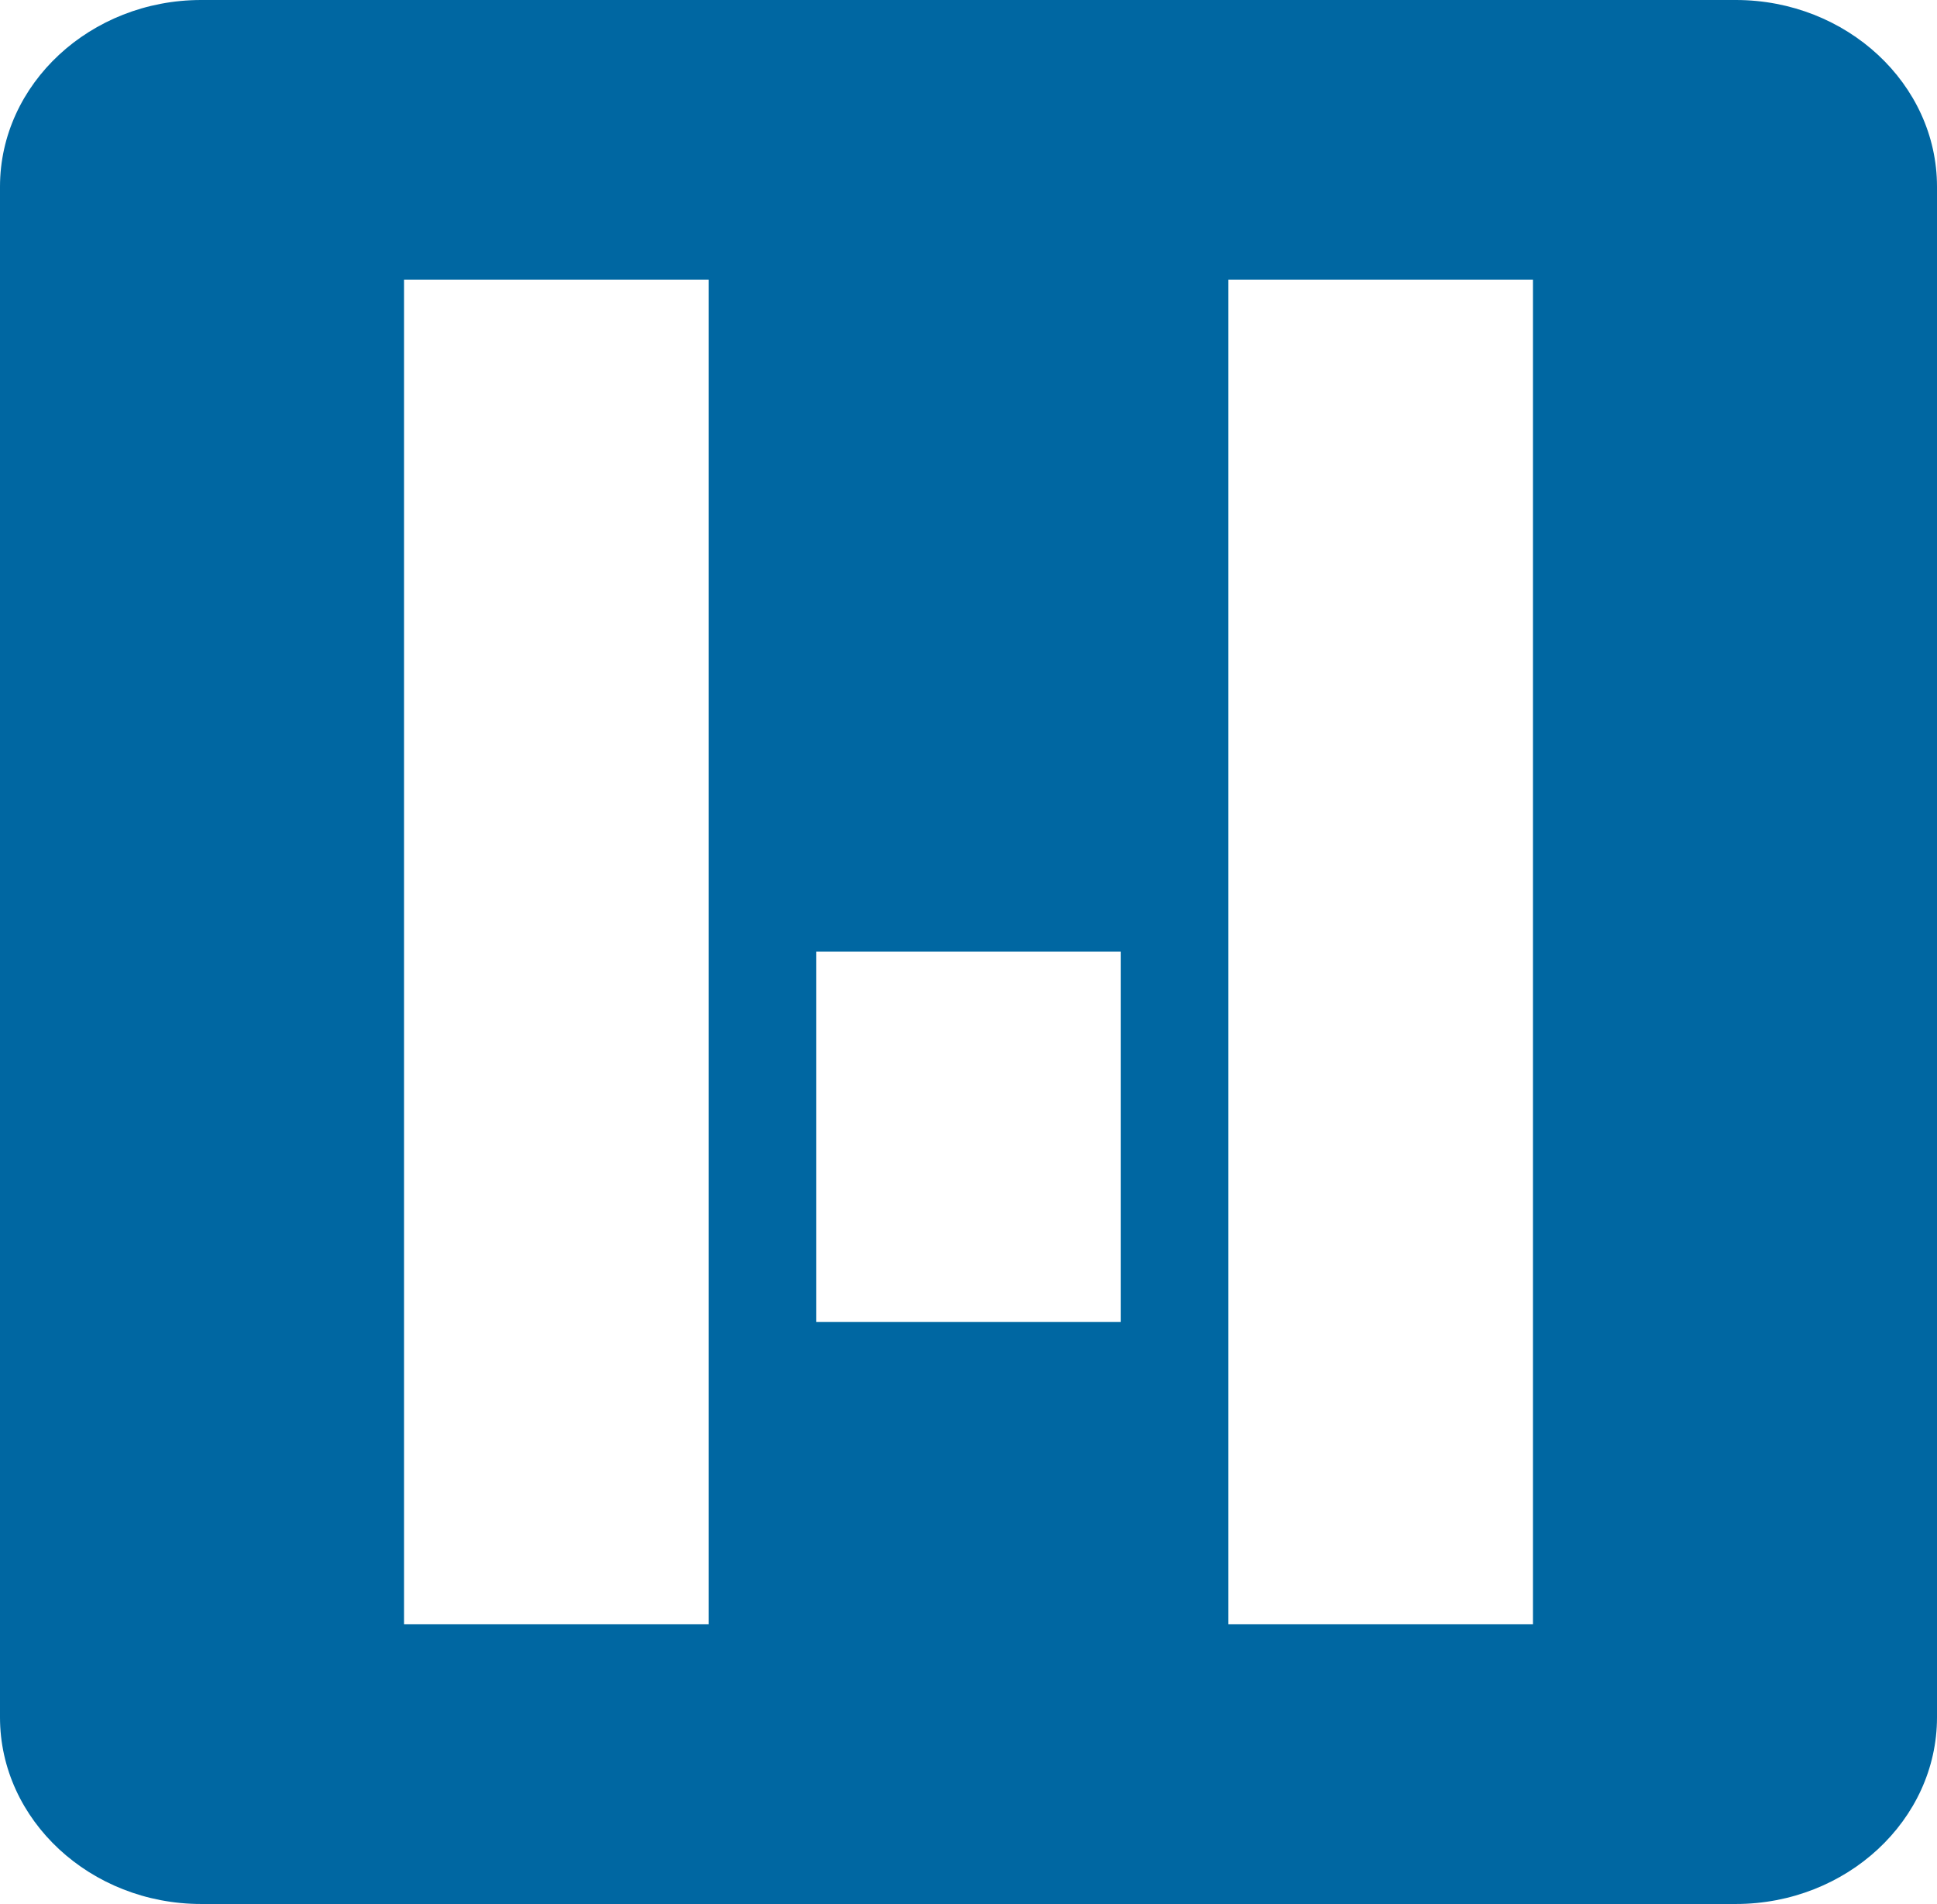 <svg width="119" height="117" viewBox="0 0 119 117" fill="none" xmlns="http://www.w3.org/2000/svg">
<path d="M106.64 0H12.36C5.555 0 0 5.156 0 11.472V105.528C0 111.844 5.555 117 12.36 117H106.64C113.445 117 119 111.844 119 105.528V11.472C119 5.156 113.445 0 106.64 0ZM43.537 99.815H24.821V17.185H43.537V99.815ZM68.858 81.236H50.142V58.477H68.858V81.236ZM94.179 99.815H75.463V17.185H94.179V99.815Z" fill="#0067A2"/>
</svg>
